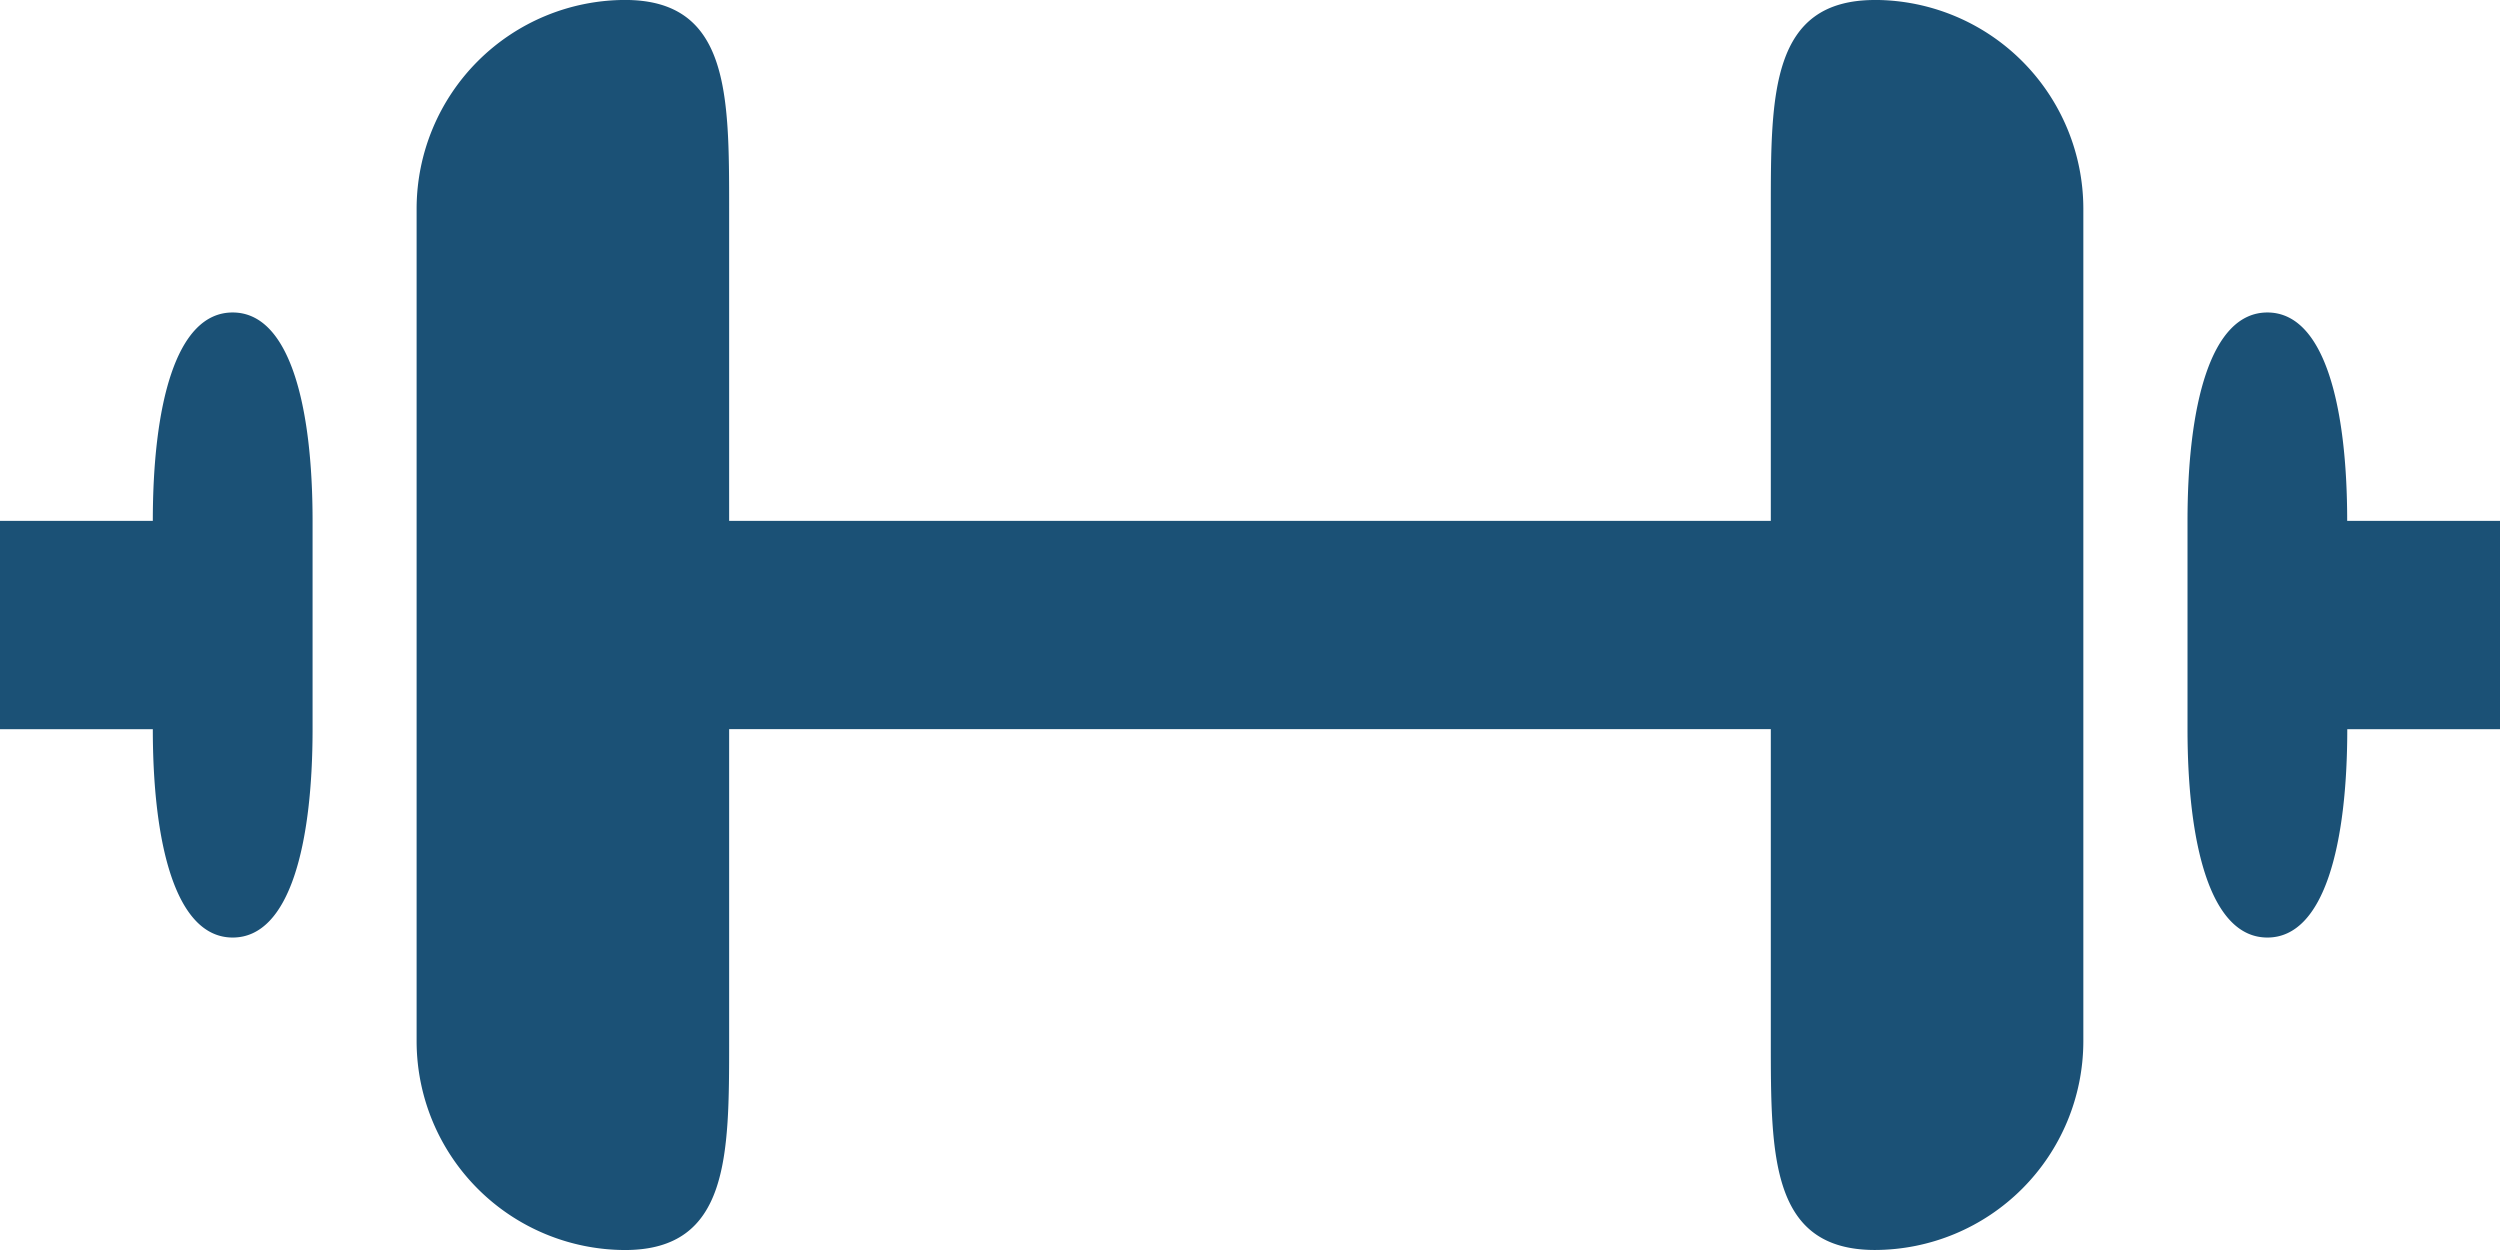 <svg xmlns="http://www.w3.org/2000/svg" width="55.867" height="27.934" viewBox="0 0 55.867 27.934">
  <path id="Icon_metro-barbell" data-name="Icon metro-barbell" d="M53.24,17.266c-1.28,0-1.785,2.1-1.785,4.656v4.656c0,2.561.505,4.656,1.785,4.656s1.785-2.1,1.785-4.656h3.413V21.922H55.023c0-2.561-.505-4.656-1.783-4.656Zm-8.769-6.983c-2.328,0-2.328,2.1-2.328,4.656v6.983H18.865V14.938c0-2.561,0-4.656-2.328-4.656a4.669,4.669,0,0,0-4.656,4.656V33.561a4.669,4.669,0,0,0,4.656,4.656c2.328,0,2.328-2.1,2.328-4.656V26.577H42.143v6.983c0,2.561,0,4.656,2.328,4.656a4.669,4.669,0,0,0,4.656-4.656V14.938a4.669,4.669,0,0,0-4.656-4.656Zm-36.7,6.983c1.28,0,1.785,2.1,1.785,4.656v4.656c0,2.561-.505,4.656-1.785,4.656s-1.785-2.1-1.785-4.656H2.571V21.922H5.986c0-2.561.505-4.656,1.783-4.656Z" transform="translate(-2.571 -10.283)" fill="#1b5176"/>
</svg>

